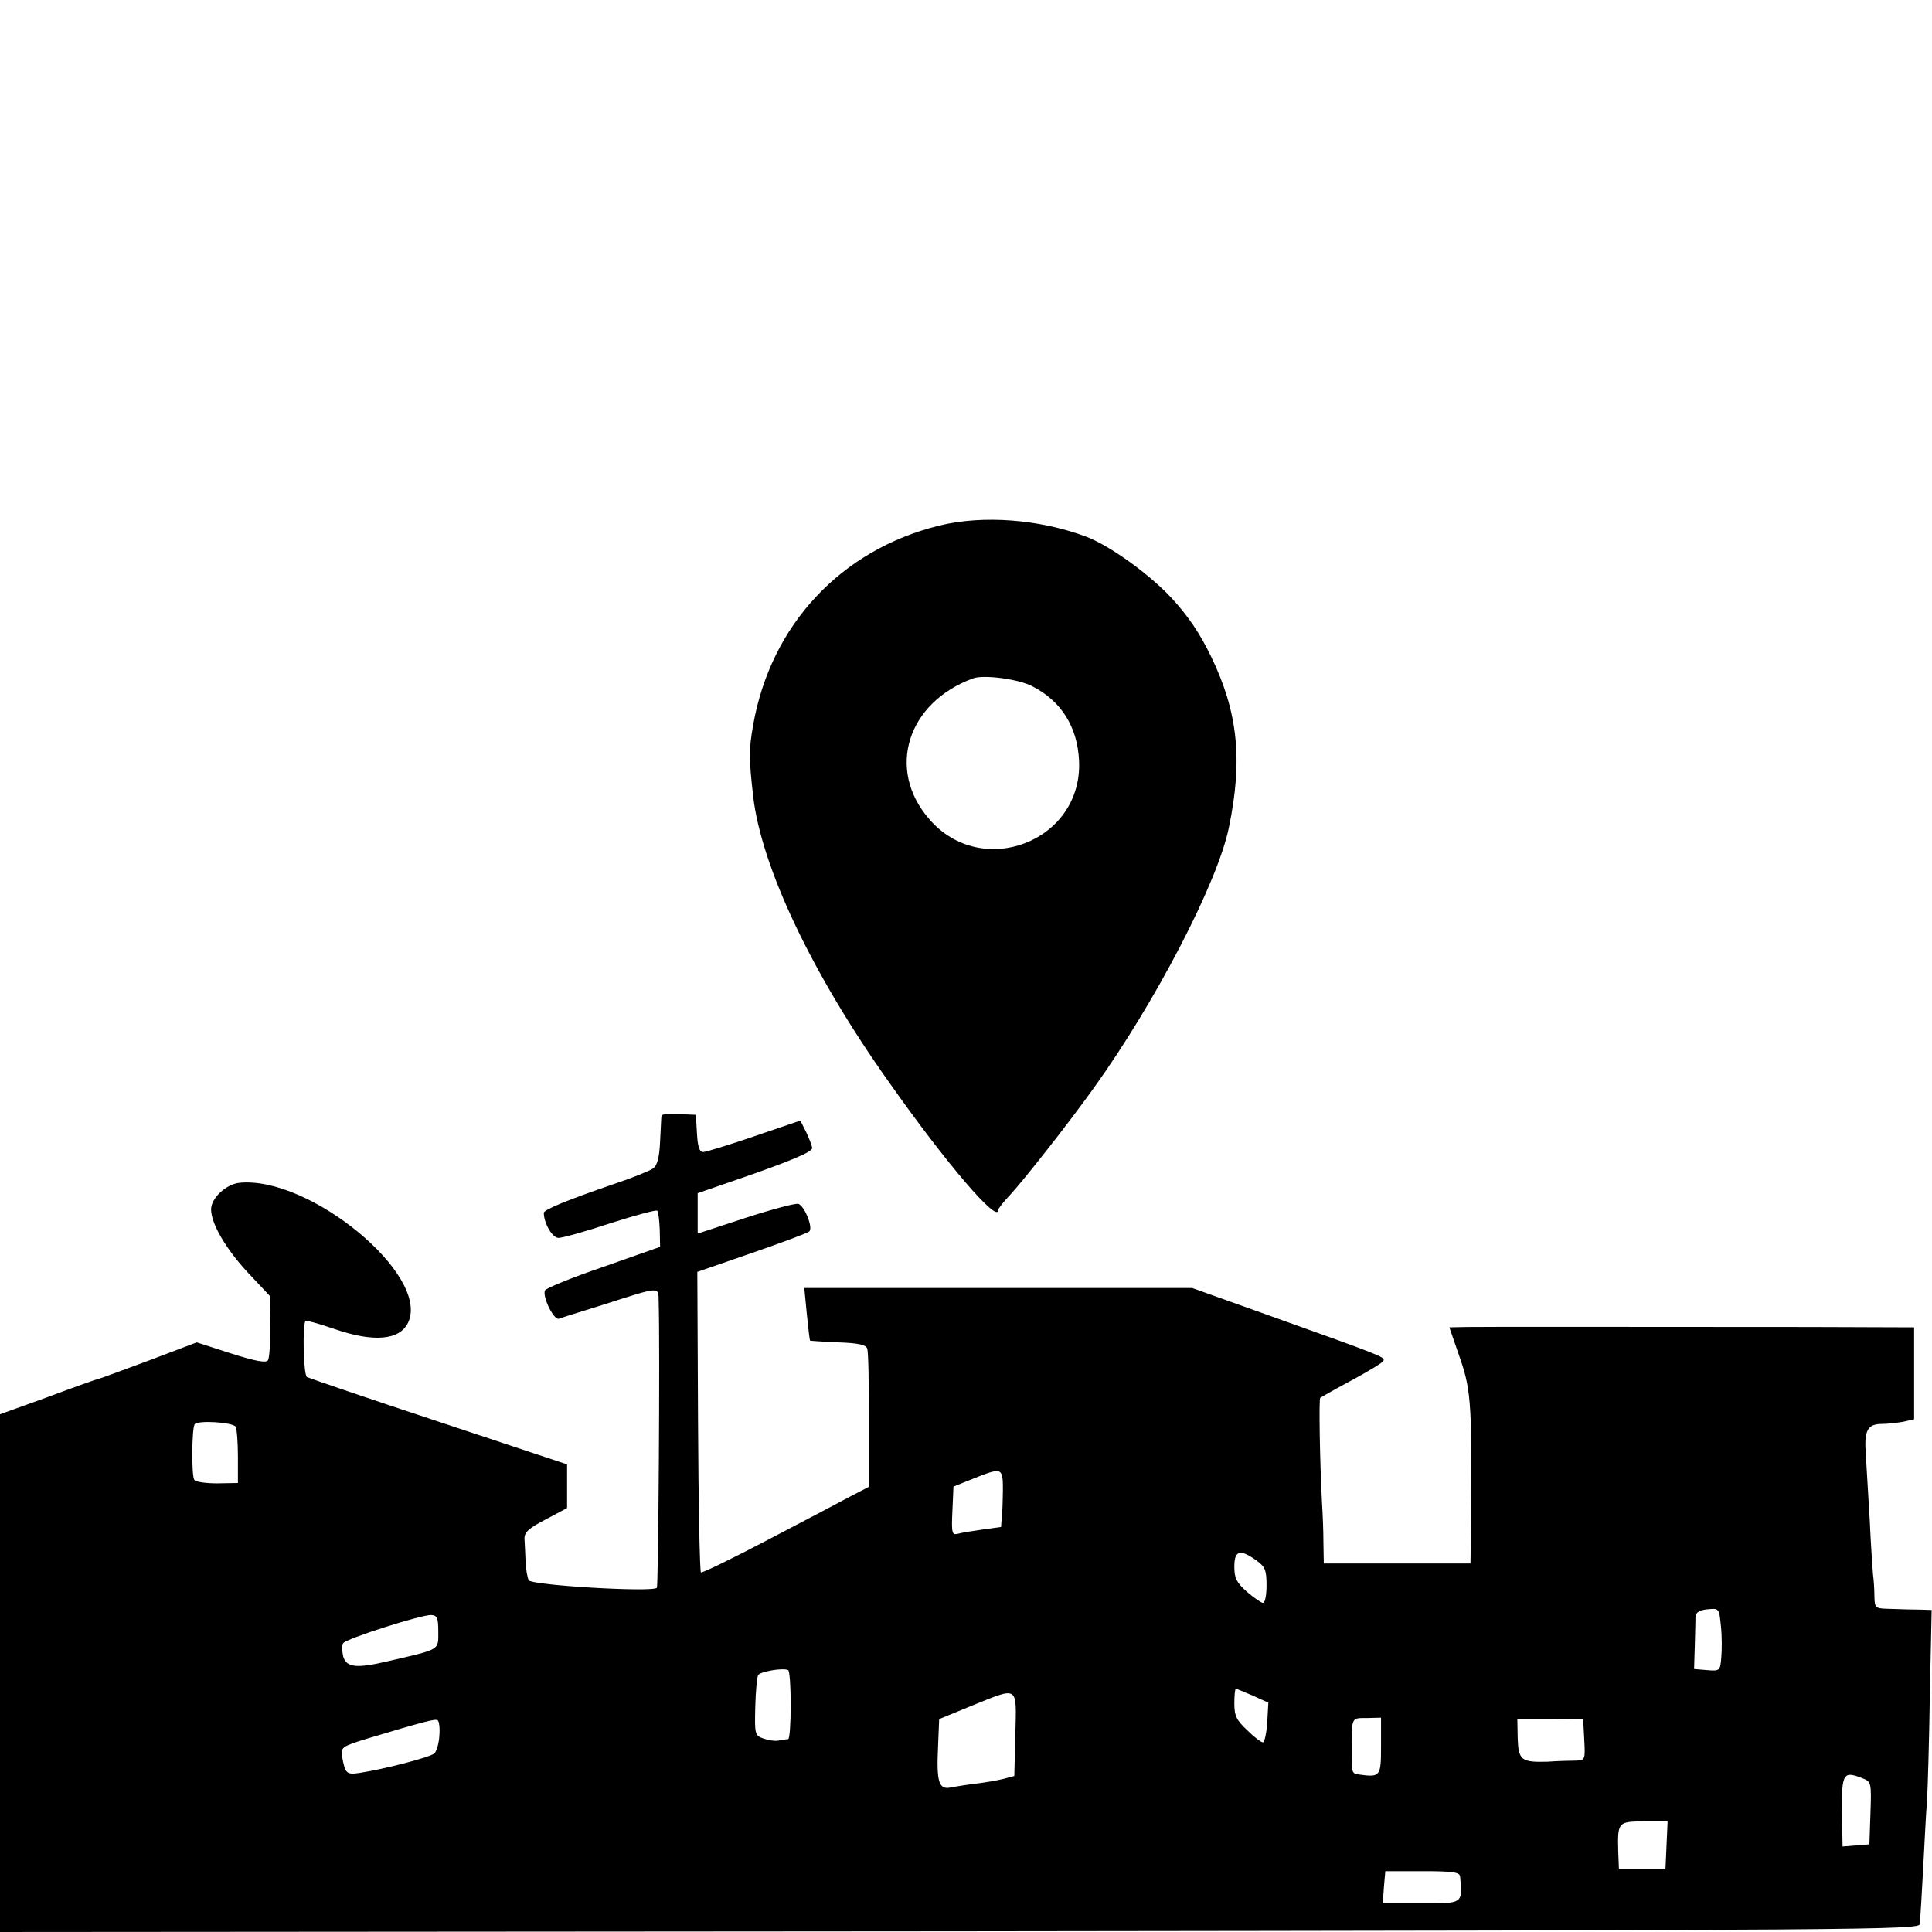 <?xml version="1.0" standalone="no"?>
<!DOCTYPE svg PUBLIC "-//W3C//DTD SVG 20010904//EN"
 "http://www.w3.org/TR/2001/REC-SVG-20010904/DTD/svg10.dtd">
<svg version="1.0" xmlns="http://www.w3.org/2000/svg"
 width="540pt" height="540pt" viewBox="0 0 540 540"
 preserveAspectRatio="xMidYMid meet">
<g transform="translate(0,540) scale(0.1,-0.1)"
fill="#000000" stroke="none">
<path d="M2625 3931 c-275 -68 -471 -278 -520 -558 -12 -69 -12 -90 0 -198 23
-198 164 -496 380 -800 162 -230 305 -396 305 -357 0 4 15 23 33 42 38 41 161
197 232 296 173 240 349 578 380 732 39 189 25 322 -50 477 -31 64 -63 112
-110 163 -62 67 -173 147 -239 172 -131 49 -288 61 -411 31z m260 -449 c81
-41 127 -114 131 -209 10 -225 -273 -334 -420 -161 -119 138 -60 325 124 392
30 11 127 -2 165 -22z"/>
<path d="M1849 2282 c-1 -4 -2 -36 -4 -72 -2 -45 -8 -68 -20 -76 -8 -6 -57
-26 -108 -43 -131 -45 -197 -72 -197 -81 0 -29 24 -70 41 -70 11 0 76 18 145
41 69 22 128 38 131 35 3 -3 6 -27 7 -53 l1 -48 -159 -56 c-88 -30 -161 -60
-163 -66 -7 -19 25 -83 39 -79 7 3 63 20 123 39 163 52 155 52 156 9 4 -131
-1 -795 -5 -800 -14 -13 -349 7 -358 21 -4 7 -8 30 -9 52 -1 22 -2 50 -3 63
-1 19 11 30 59 55 l60 32 0 61 0 61 -358 119 c-197 65 -363 122 -369 125 -10
6 -13 147 -4 157 3 2 38 -8 79 -22 112 -39 185 -32 208 18 61 132 -276 410
-472 390 -37 -4 -79 -43 -79 -74 0 -40 41 -110 101 -175 l63 -67 1 -84 c1 -46
-2 -90 -6 -96 -5 -8 -34 -3 -103 19 l-96 31 -132 -50 c-73 -27 -137 -51 -143
-52 -5 -1 -70 -24 -142 -51 l-133 -48 0 -724 0 -723 2682 2 c2537 3 2681 4
2684 20 1 10 5 77 9 150 4 73 8 160 11 193 2 33 6 167 8 298 l5 237 -32 1
c-18 0 -53 1 -79 2 -48 1 -48 1 -49 36 0 20 -2 47 -4 61 -1 14 -6 81 -9 150
-4 69 -9 152 -11 184 -5 67 4 86 45 86 15 0 42 3 59 6 l31 7 0 128 0 129 -292
1 c-442 0 -897 1 -955 0 l-52 -1 30 -87 c32 -92 34 -137 30 -510 l-1 -63 -205
0 -205 0 -1 58 c0 31 -2 82 -4 112 -6 112 -9 289 -5 293 3 2 43 25 90 50 46
25 86 49 87 54 4 10 -6 14 -314 124 l-221 79 -542 0 -542 0 7 -72 c4 -40 8
-74 9 -75 1 -1 37 -3 79 -5 58 -2 78 -7 81 -18 3 -8 5 -98 4 -200 l0 -186 -52
-27 c-28 -15 -132 -70 -230 -121 -99 -52 -183 -93 -187 -91 -3 3 -7 193 -8
422 l-2 418 153 53 c84 29 156 56 160 60 11 11 -13 70 -30 77 -7 3 -74 -15
-148 -39 l-134 -44 0 57 0 56 113 39 c142 49 207 76 207 87 0 5 -7 24 -16 43
l-17 34 -129 -44 c-70 -24 -135 -44 -143 -44 -10 0 -15 15 -17 52 l-3 52 -47
2 c-27 1 -48 0 -49 -4z m-1190 -870 c3 -6 6 -43 6 -84 l0 -73 -58 -1 c-32 0
-61 4 -64 10 -8 12 -7 142 1 155 8 12 107 6 115 -7z m2143 -144 c2 -13 1 -49
0 -80 l-4 -56 -51 -7 c-29 -4 -60 -9 -70 -12 -16 -4 -18 2 -15 64 l3 68 55 22
c69 28 78 28 82 1z m709 -229 c25 -18 29 -27 29 -70 0 -27 -4 -49 -10 -49 -5
0 -25 14 -45 31 -29 26 -35 38 -35 70 0 46 16 50 61 18z m1300 -272 c-3 -37
-4 -38 -40 -35 l-36 3 2 65 c1 36 2 73 2 82 1 11 11 18 34 20 32 3 32 3 37
-47 3 -27 3 -67 1 -88z m-3586 72 c0 -52 7 -48 -140 -82 -89 -21 -117 -18
-126 14 -3 15 -4 31 0 36 8 13 219 80 246 79 17 -1 20 -8 20 -47z m985 -205
c0 -52 -3 -94 -7 -95 -5 0 -16 -2 -27 -4 -10 -2 -29 1 -43 6 -23 8 -24 13 -22
88 1 44 5 84 8 89 6 10 69 21 84 14 4 -2 7 -46 7 -98z m1291 27 l44 -20 -3
-55 c-2 -31 -8 -56 -12 -56 -5 0 -25 15 -44 34 -30 28 -36 40 -36 75 0 22 2
41 4 41 2 0 23 -9 47 -19z m-663 -108 l-3 -117 -30 -8 c-16 -4 -50 -10 -75
-13 -25 -3 -57 -8 -72 -11 -34 -7 -41 14 -36 117 l3 74 90 37 c134 54 126 59
123 -79z m-1610 -4 c-1 -22 -8 -44 -14 -50 -13 -11 -141 -44 -207 -54 -39 -6
-42 -3 -51 46 -4 25 0 28 72 50 157 47 187 55 195 51 4 -2 7 -21 5 -43z m2632
-30 c0 -84 -2 -87 -60 -79 -22 3 -22 4 -22 62 0 100 -2 96 42 96 l40 1 0 -80z
m568 19 c3 -57 3 -58 -25 -59 -15 0 -50 -1 -78 -3 -73 -2 -81 4 -83 66 l-1 54
92 0 92 -1 3 -57z m777 -108 c25 -10 26 -11 23 -97 l-3 -88 -37 -3 -38 -3 -1
58 c-3 148 -1 155 56 133z m-547 -188 l-3 -67 -65 0 -65 0 -2 50 c-2 82 -1 84
73 84 l65 0 -3 -67z m-577 -87 c7 -77 9 -75 -109 -75 l-107 0 3 45 4 45 104 0
c85 0 104 -3 105 -15z"/>
</g>
</svg>
